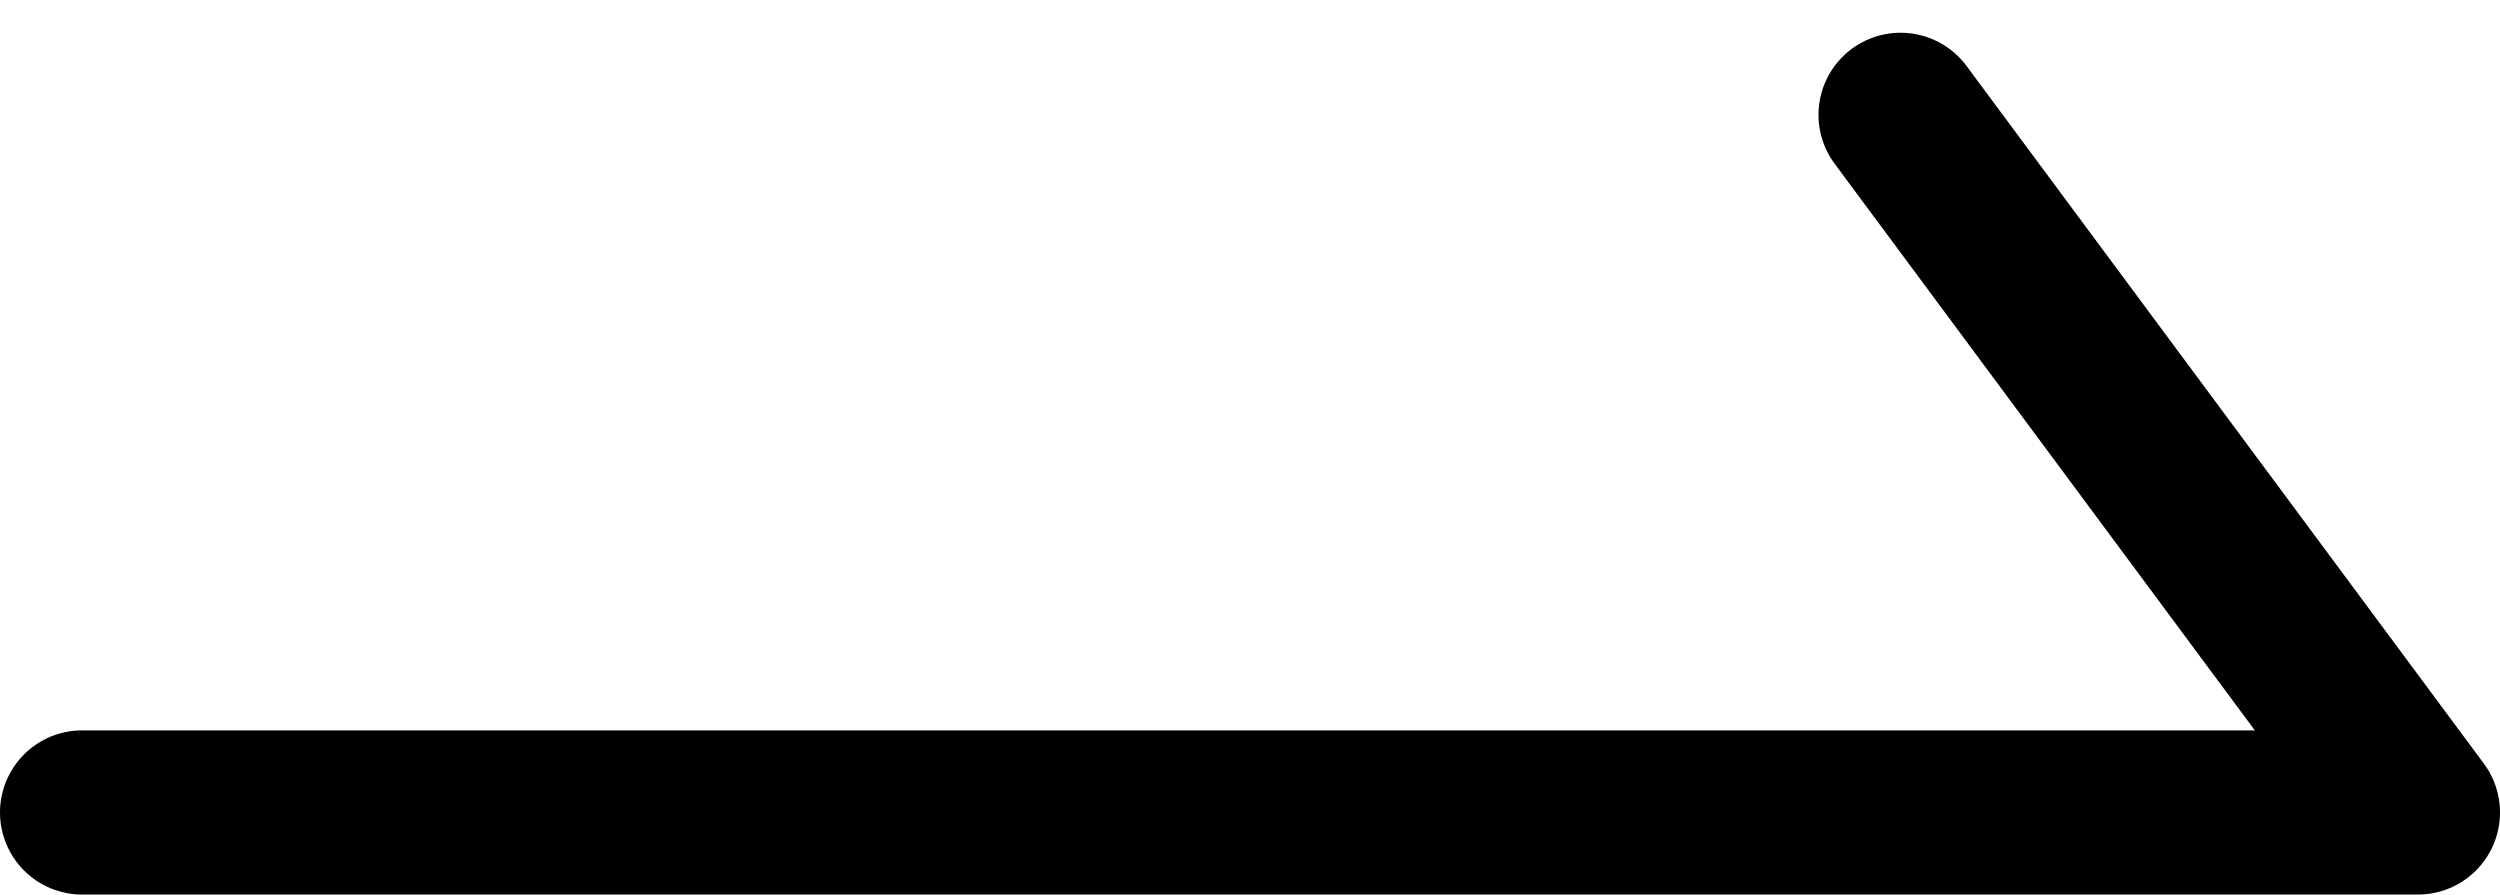 <svg xmlns="http://www.w3.org/2000/svg" width="76.136" height="27.243" viewBox="0 0 76.136 27.243">
  <path id="パス_2" data-name="パス 2" d="M63,653.641v71.136l21.246-15.755" transform="translate(-651.141 87.743) rotate(-90)" fill="none" stroke="#000" stroke-linecap="round" stroke-linejoin="round" stroke-width="5"/>
</svg>
